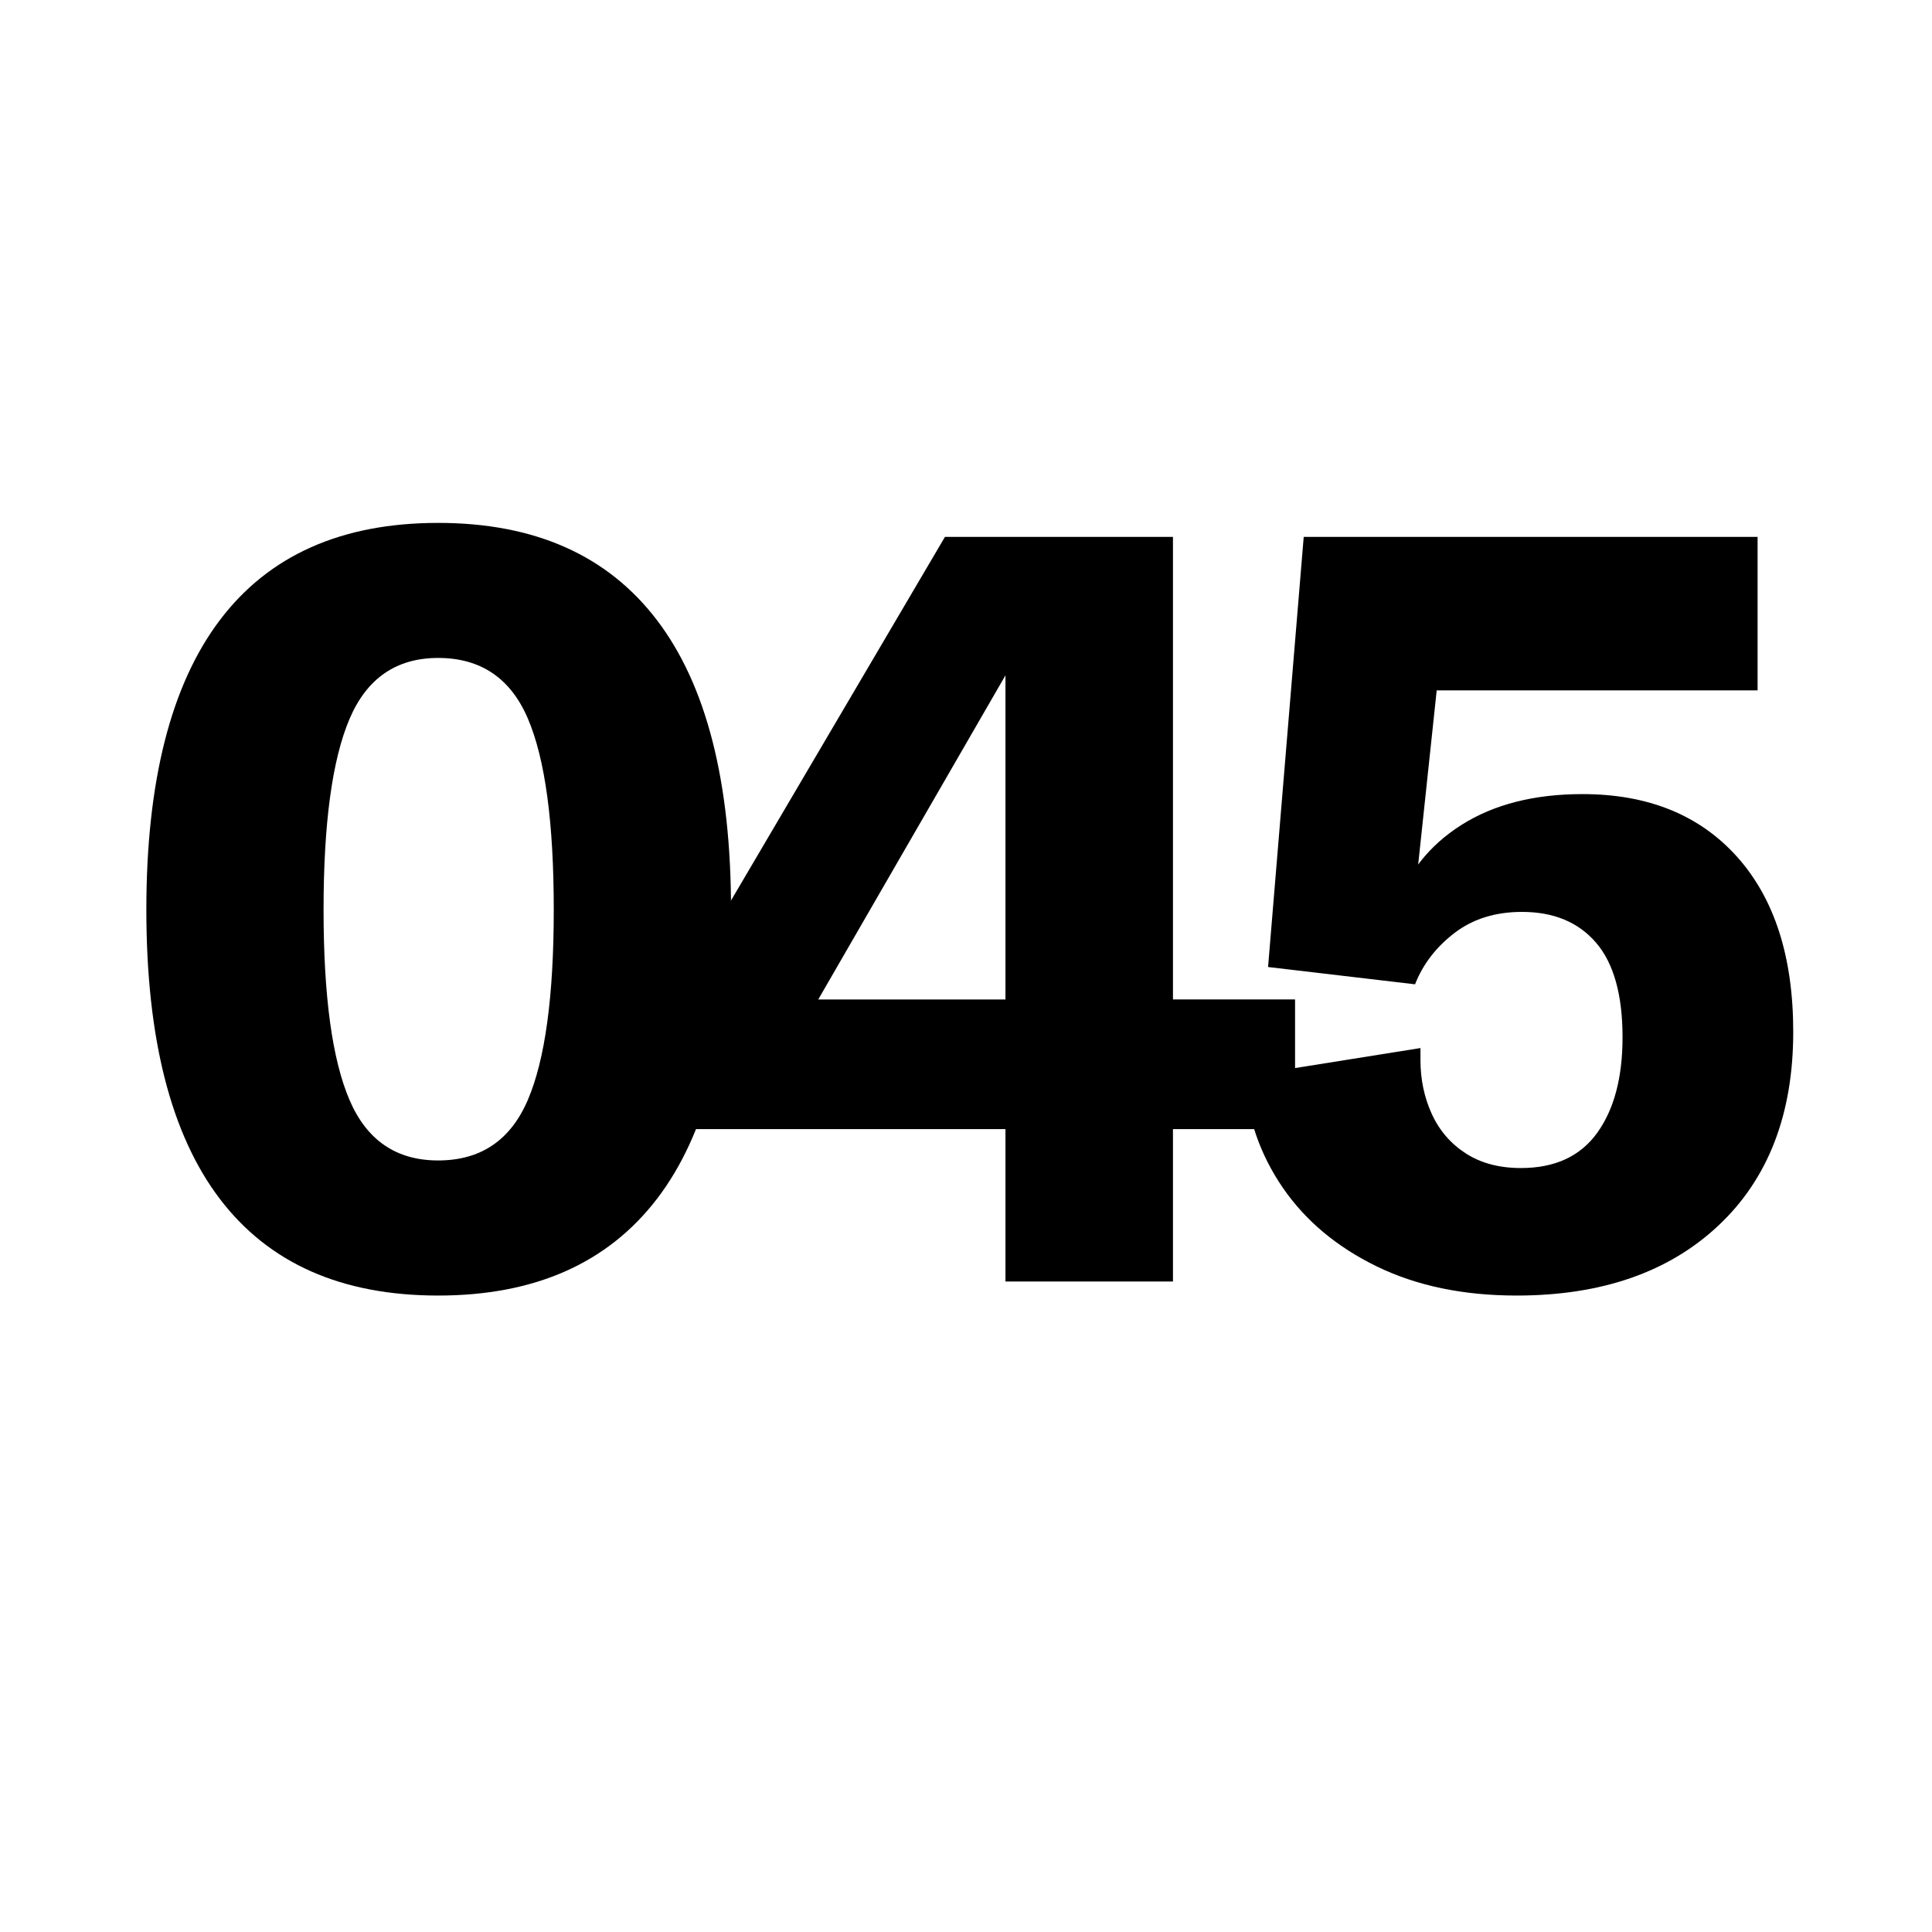 <?xml version="1.0" encoding="utf-8"?>
<!-- Generator: Adobe Illustrator 26.0.3, SVG Export Plug-In . SVG Version: 6.00 Build 0)  -->
<svg version="1.1" xmlns="http://www.w3.org/2000/svg" xmlns:xlink="http://www.w3.org/1999/xlink" x="0px" y="0px"
	 viewBox="0 0 400 400" style="enable-background:new 0 0 400 400;" xml:space="preserve">
<style type="text/css">
	.st0{display:none;}
	.st1{display:inline;}
</style>
<g id="Ebene_1">
	<g>
		<path d="M90.71,268.23c-19.99,0-35.05-6.67-45.2-20.02c-10.15-13.35-15.21-33.3-15.21-59.85c0-26.55,5.07-46.54,15.21-59.96
			c10.14-13.42,25.21-20.14,45.2-20.14c19.99,0,35.09,6.71,45.31,20.14c10.22,13.42,15.33,33.41,15.33,59.96
			c0,26.55-5.11,46.5-15.33,59.85C125.79,261.55,110.69,268.23,90.71,268.23z M90.71,240.26c8.8,0,14.99-4.17,18.57-12.53
			c3.58-8.35,5.37-21.48,5.37-39.38c0-18.05-1.79-31.25-5.37-39.6c-3.58-8.35-9.77-12.53-18.57-12.53
			c-8.65,0-14.77,4.22-18.35,12.64c-3.58,8.43-5.37,21.59-5.37,39.49c0,17.9,1.79,31.03,5.37,39.38
			C75.94,236.09,82.05,240.26,90.71,240.26z"/>
		<path d="M208.17,265.32v-31.55h-64.66v-34.01l52.13-88.6h47.21v95.76h25.28v26.85h-25.28v31.55H208.17z M164.76,214.98l-3.8-8.05
			h47.21v-83.01l4.92,7.38L164.76,214.98z"/>
		<path d="M314,268.23c-11.04,0-20.7-2.01-28.97-6.04s-14.77-9.47-19.47-16.33c-4.7-6.86-7.35-14.54-7.94-23.05l36.47-5.82v2.46
			c0,4.03,0.78,7.76,2.35,11.19c1.57,3.43,3.92,6.15,7.05,8.17s6.94,3.02,11.41,3.02c7.01,0,12.27-2.42,15.77-7.27
			c3.5-4.85,5.26-11.45,5.26-19.8c0-8.8-1.83-15.33-5.48-19.58c-3.66-4.25-8.76-6.38-15.33-6.38c-5.52,0-10.18,1.45-13.98,4.36
			c-3.8,2.91-6.53,6.45-8.17,10.63l-30.43-3.58l7.38-89.05h93.97v31.77h-82.34L299,128.39l-7.16,67.35l-2.91-7.61
			c2.38-7.31,6.94-13.09,13.65-17.34c6.71-4.25,15.06-6.38,25.06-6.38c13.57,0,24.24,4.33,32,12.98
			c7.75,8.65,11.63,20.73,11.63,36.25c0,17-5.15,30.36-15.44,40.05C345.54,263.38,331.59,268.23,314,268.23z"/>
	</g>
</g>
<g id="Ebene_2" class="st0">
</g>
</svg>

